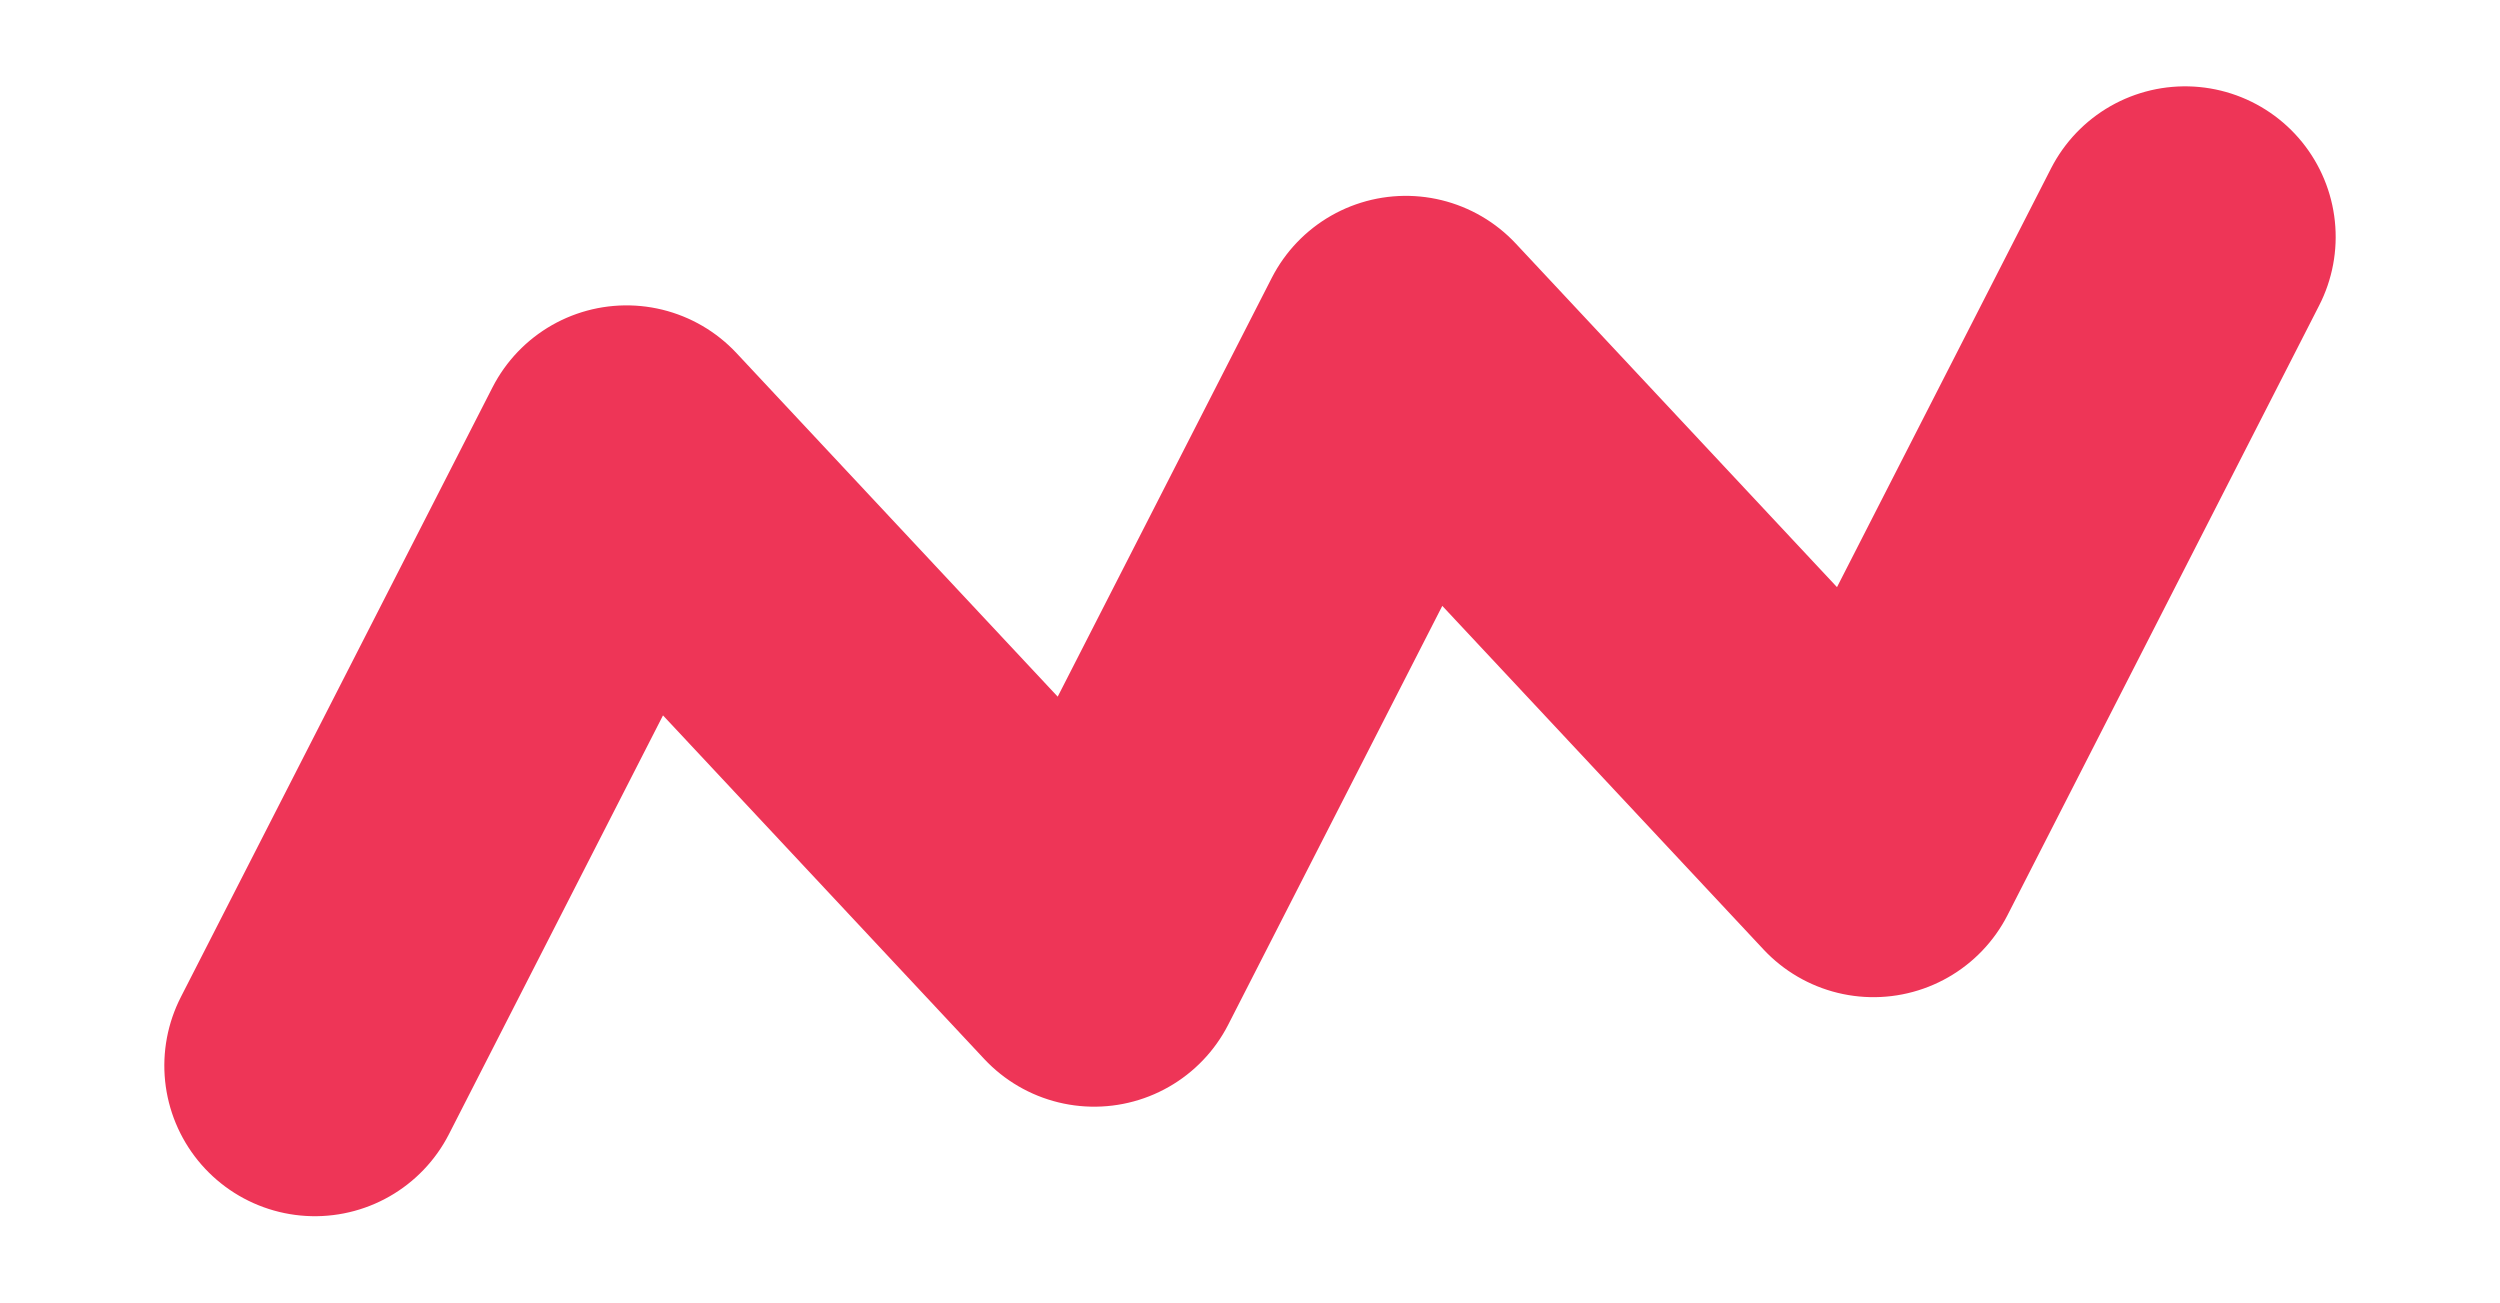 <svg xmlns="http://www.w3.org/2000/svg" width="24906.592" height="12976.647" viewBox="0 0 24906.592 12976.647"><path d="M1102.188,20921.914l3920.048-5583.071,3920.049,5583.071,3920.049-5583.071,3920.047,5583.071,3920.051-5583.071" transform="translate(-866.174 -9948.302) rotate(-8)" fill="none" stroke="#ee3557" stroke-linecap="round" stroke-linejoin="round" stroke-width="3000"/></svg>